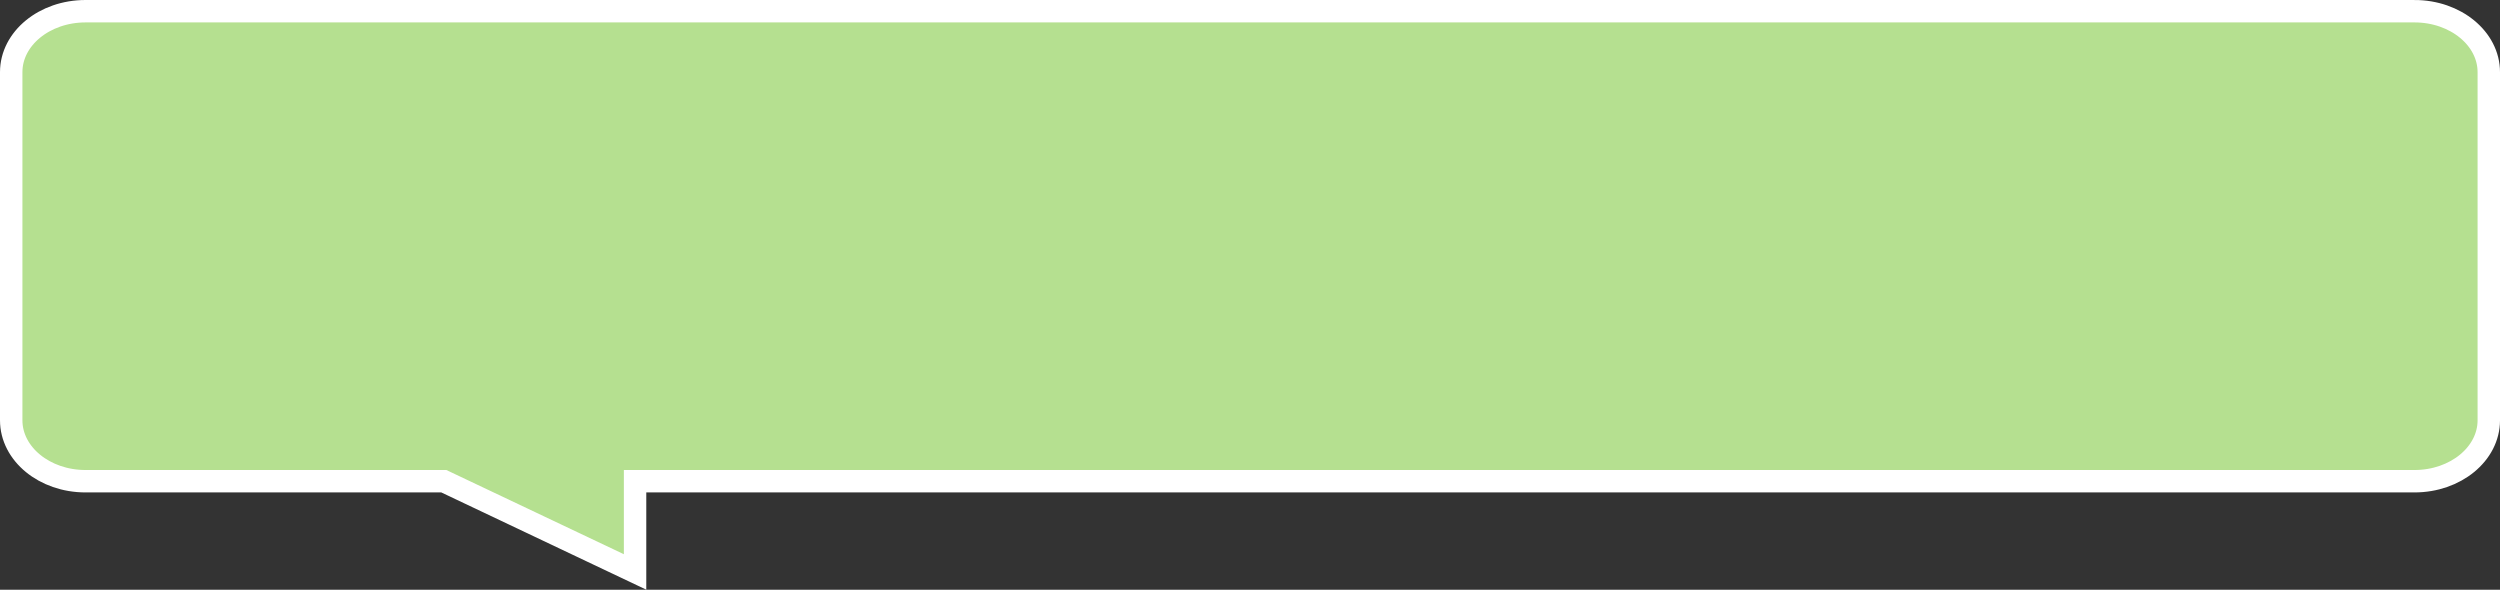 <?xml version="1.0" encoding="UTF-8"?>
<svg id="_レイヤー_2" data-name="レイヤー 2" xmlns="http://www.w3.org/2000/svg" viewBox="0 0 615.52 145.19">
  <rect x="0" y="0" width="615.52" height="145.19" fill="#333333" stroke="none"/>
  <defs>
    <style>
      .cls-1 {
        fill: #b5e090;
        stroke: #fff;
        stroke-width: 5.52px;
      }
    </style>
  </defs>
  <g id="char">
    <path class="cls-1" d="M594.46,2.76H21.06C10.95,2.76,2.76,9.48,2.76,17.76v85.72c0,8.28,8.19,15,18.3,15h88.21l47.09,22.34v-22.34h438.1c10.11,0,18.3-6.72,18.3-15V17.76c0-8.28-8.19-15-18.3-15Z"/>
  </g>
</svg>
